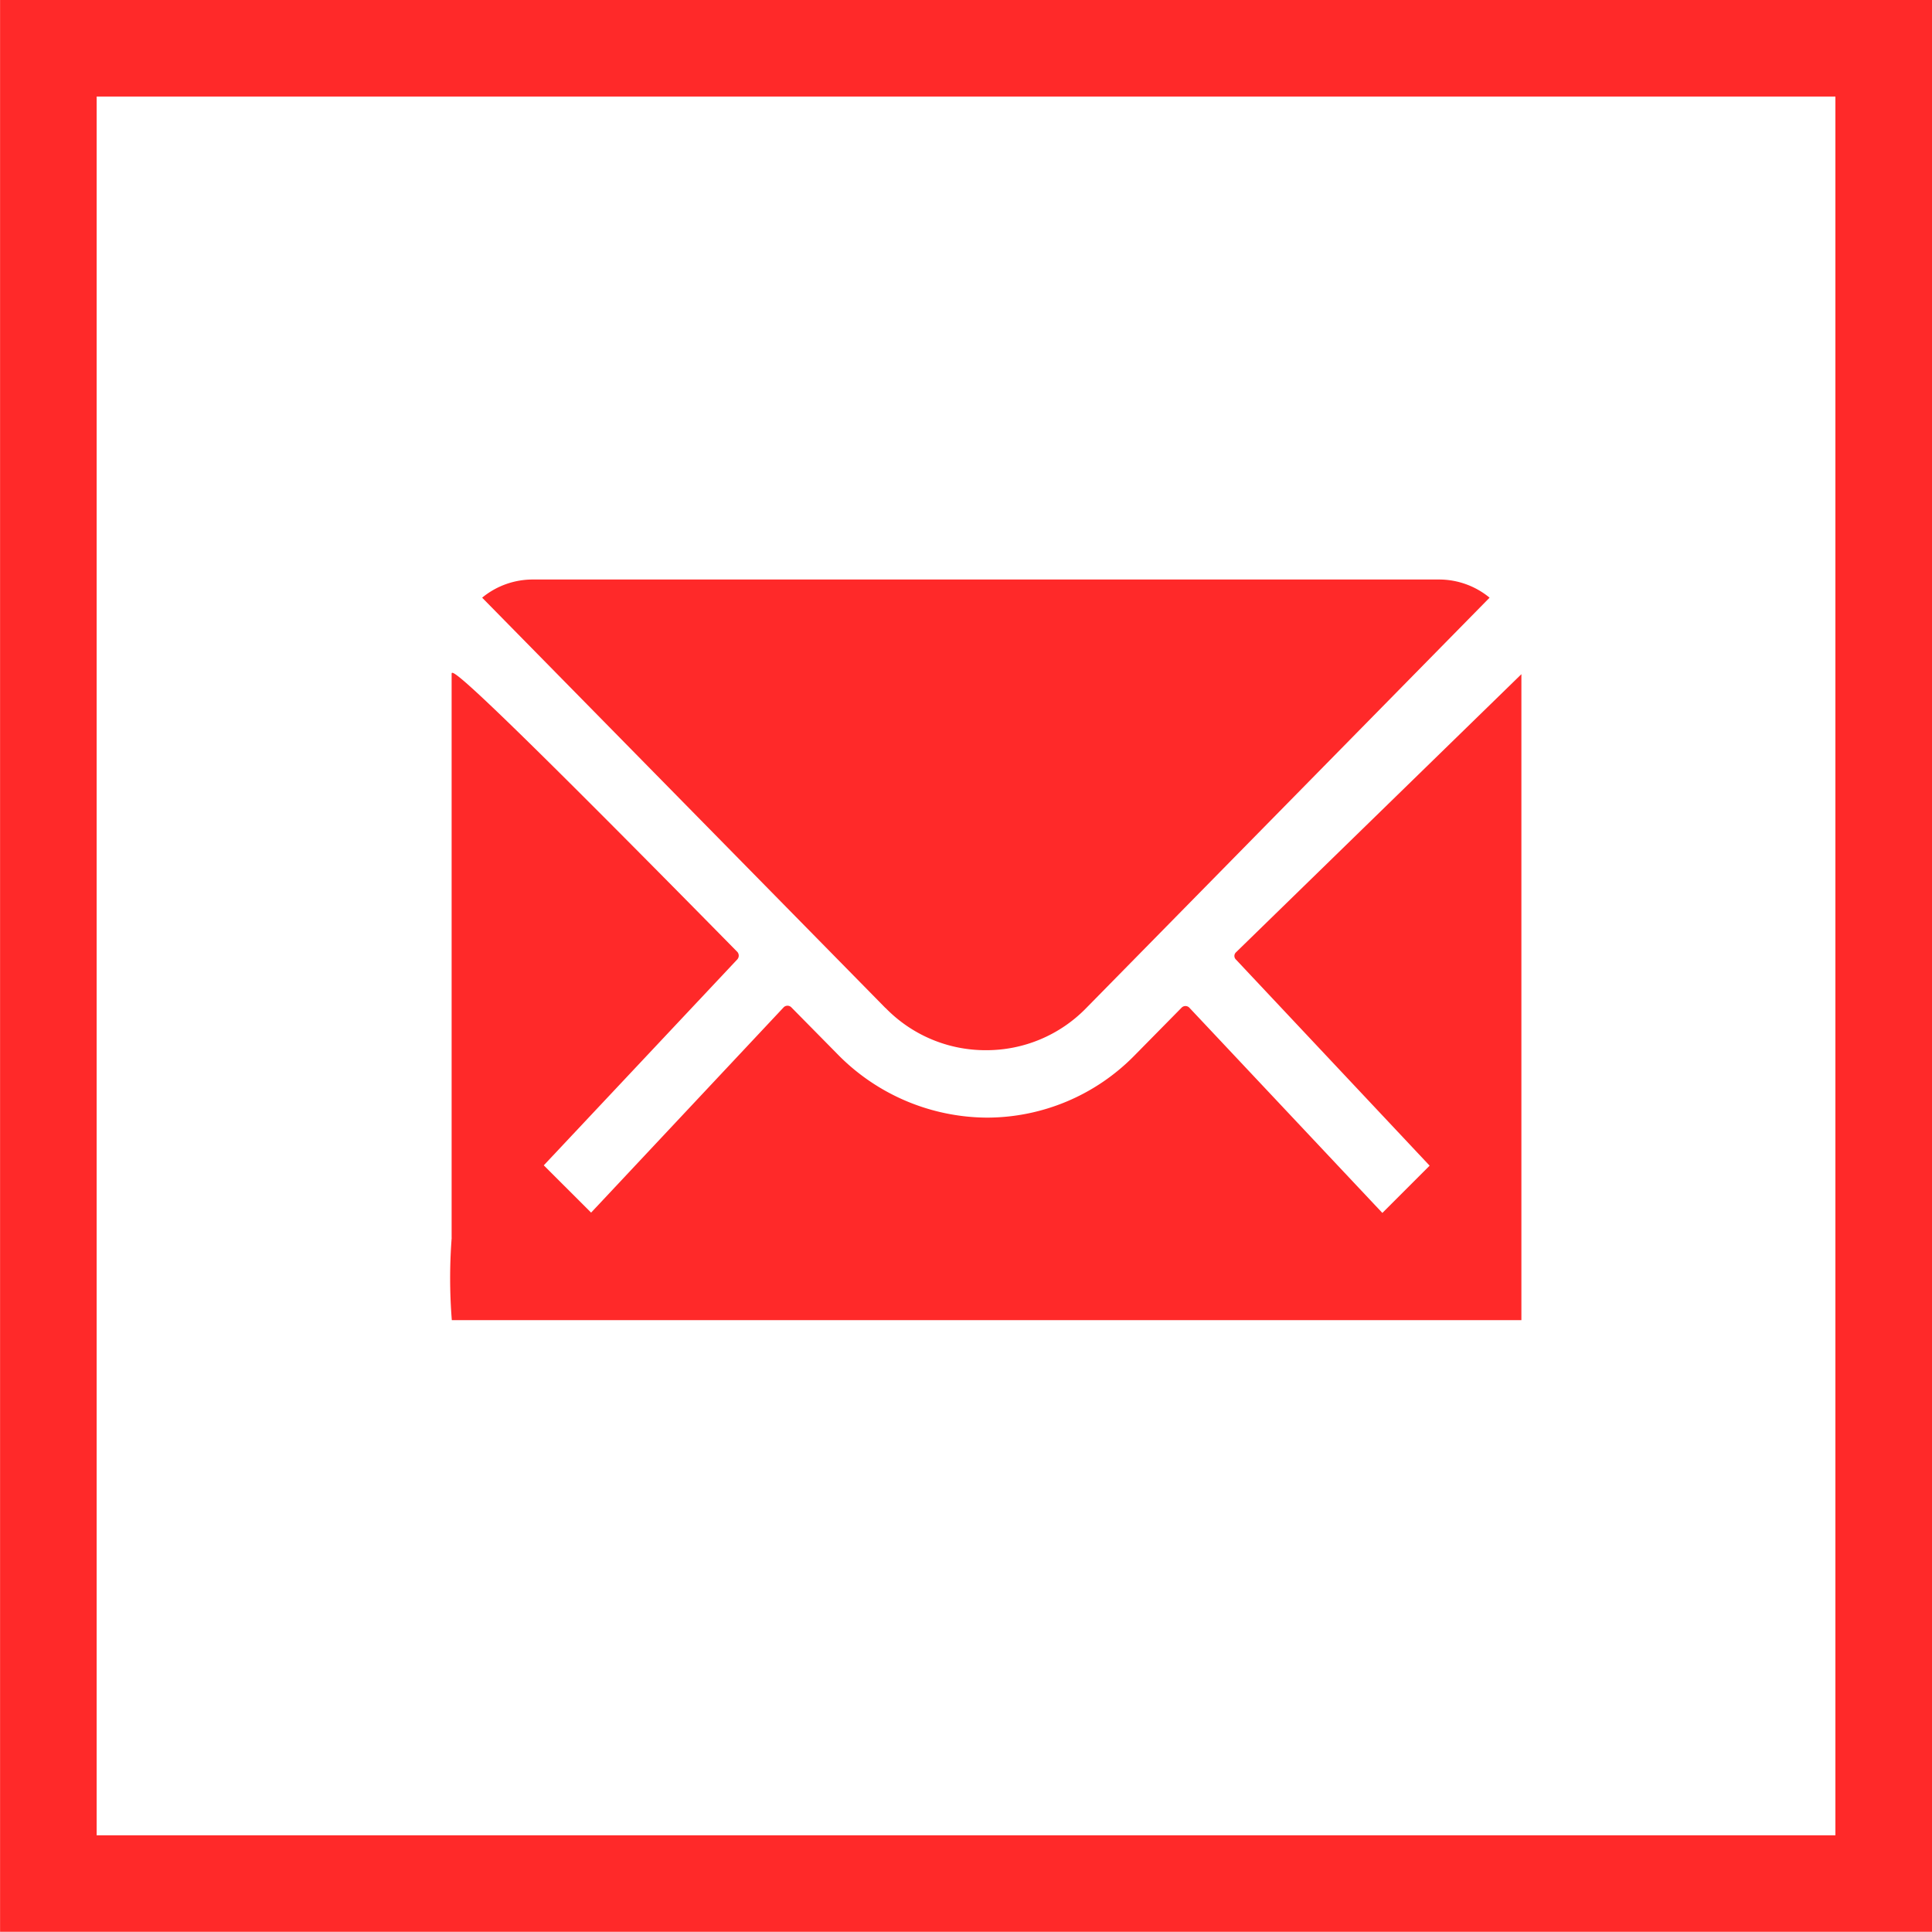 <svg xmlns="http://www.w3.org/2000/svg" width="30.001" height="29.998" viewBox="0 0 30.001 29.998">
  <path id="share-icon-mail" d="M10891-10397v-30h30v30Zm1.5-1.5h27v-27h-27Zm5.512-9.278v-8.757c0-.071.085-.106,4.438,4.319a.088.088,0,0,1,0,.113l-3.007,3.2.735.734,2.992-3.19a.084.084,0,0,1,.115,0l.705.715a3.271,3.271,0,0,0,2.338,1,3.213,3.213,0,0,0,2.291-.968l.731-.742a.084.084,0,0,1,.115,0l3,3.19.734-.734-3.007-3.2a.077.077,0,0,1,0-.113l4.432-4.319v10.031h-16.609v0A8.2,8.2,0,0,1,10898.013-10407.778Zm6.737-3.568-6.263-6.372a1.234,1.234,0,0,1,.792-.282h14.063a1.233,1.233,0,0,1,.789.282l-6.263,6.372a2.163,2.163,0,0,1-1.56.655A2.165,2.165,0,0,1,10904.75-10411.347Z" transform="translate(-10890.999 10426.999)" fill="#ff2929"/>
</svg>
